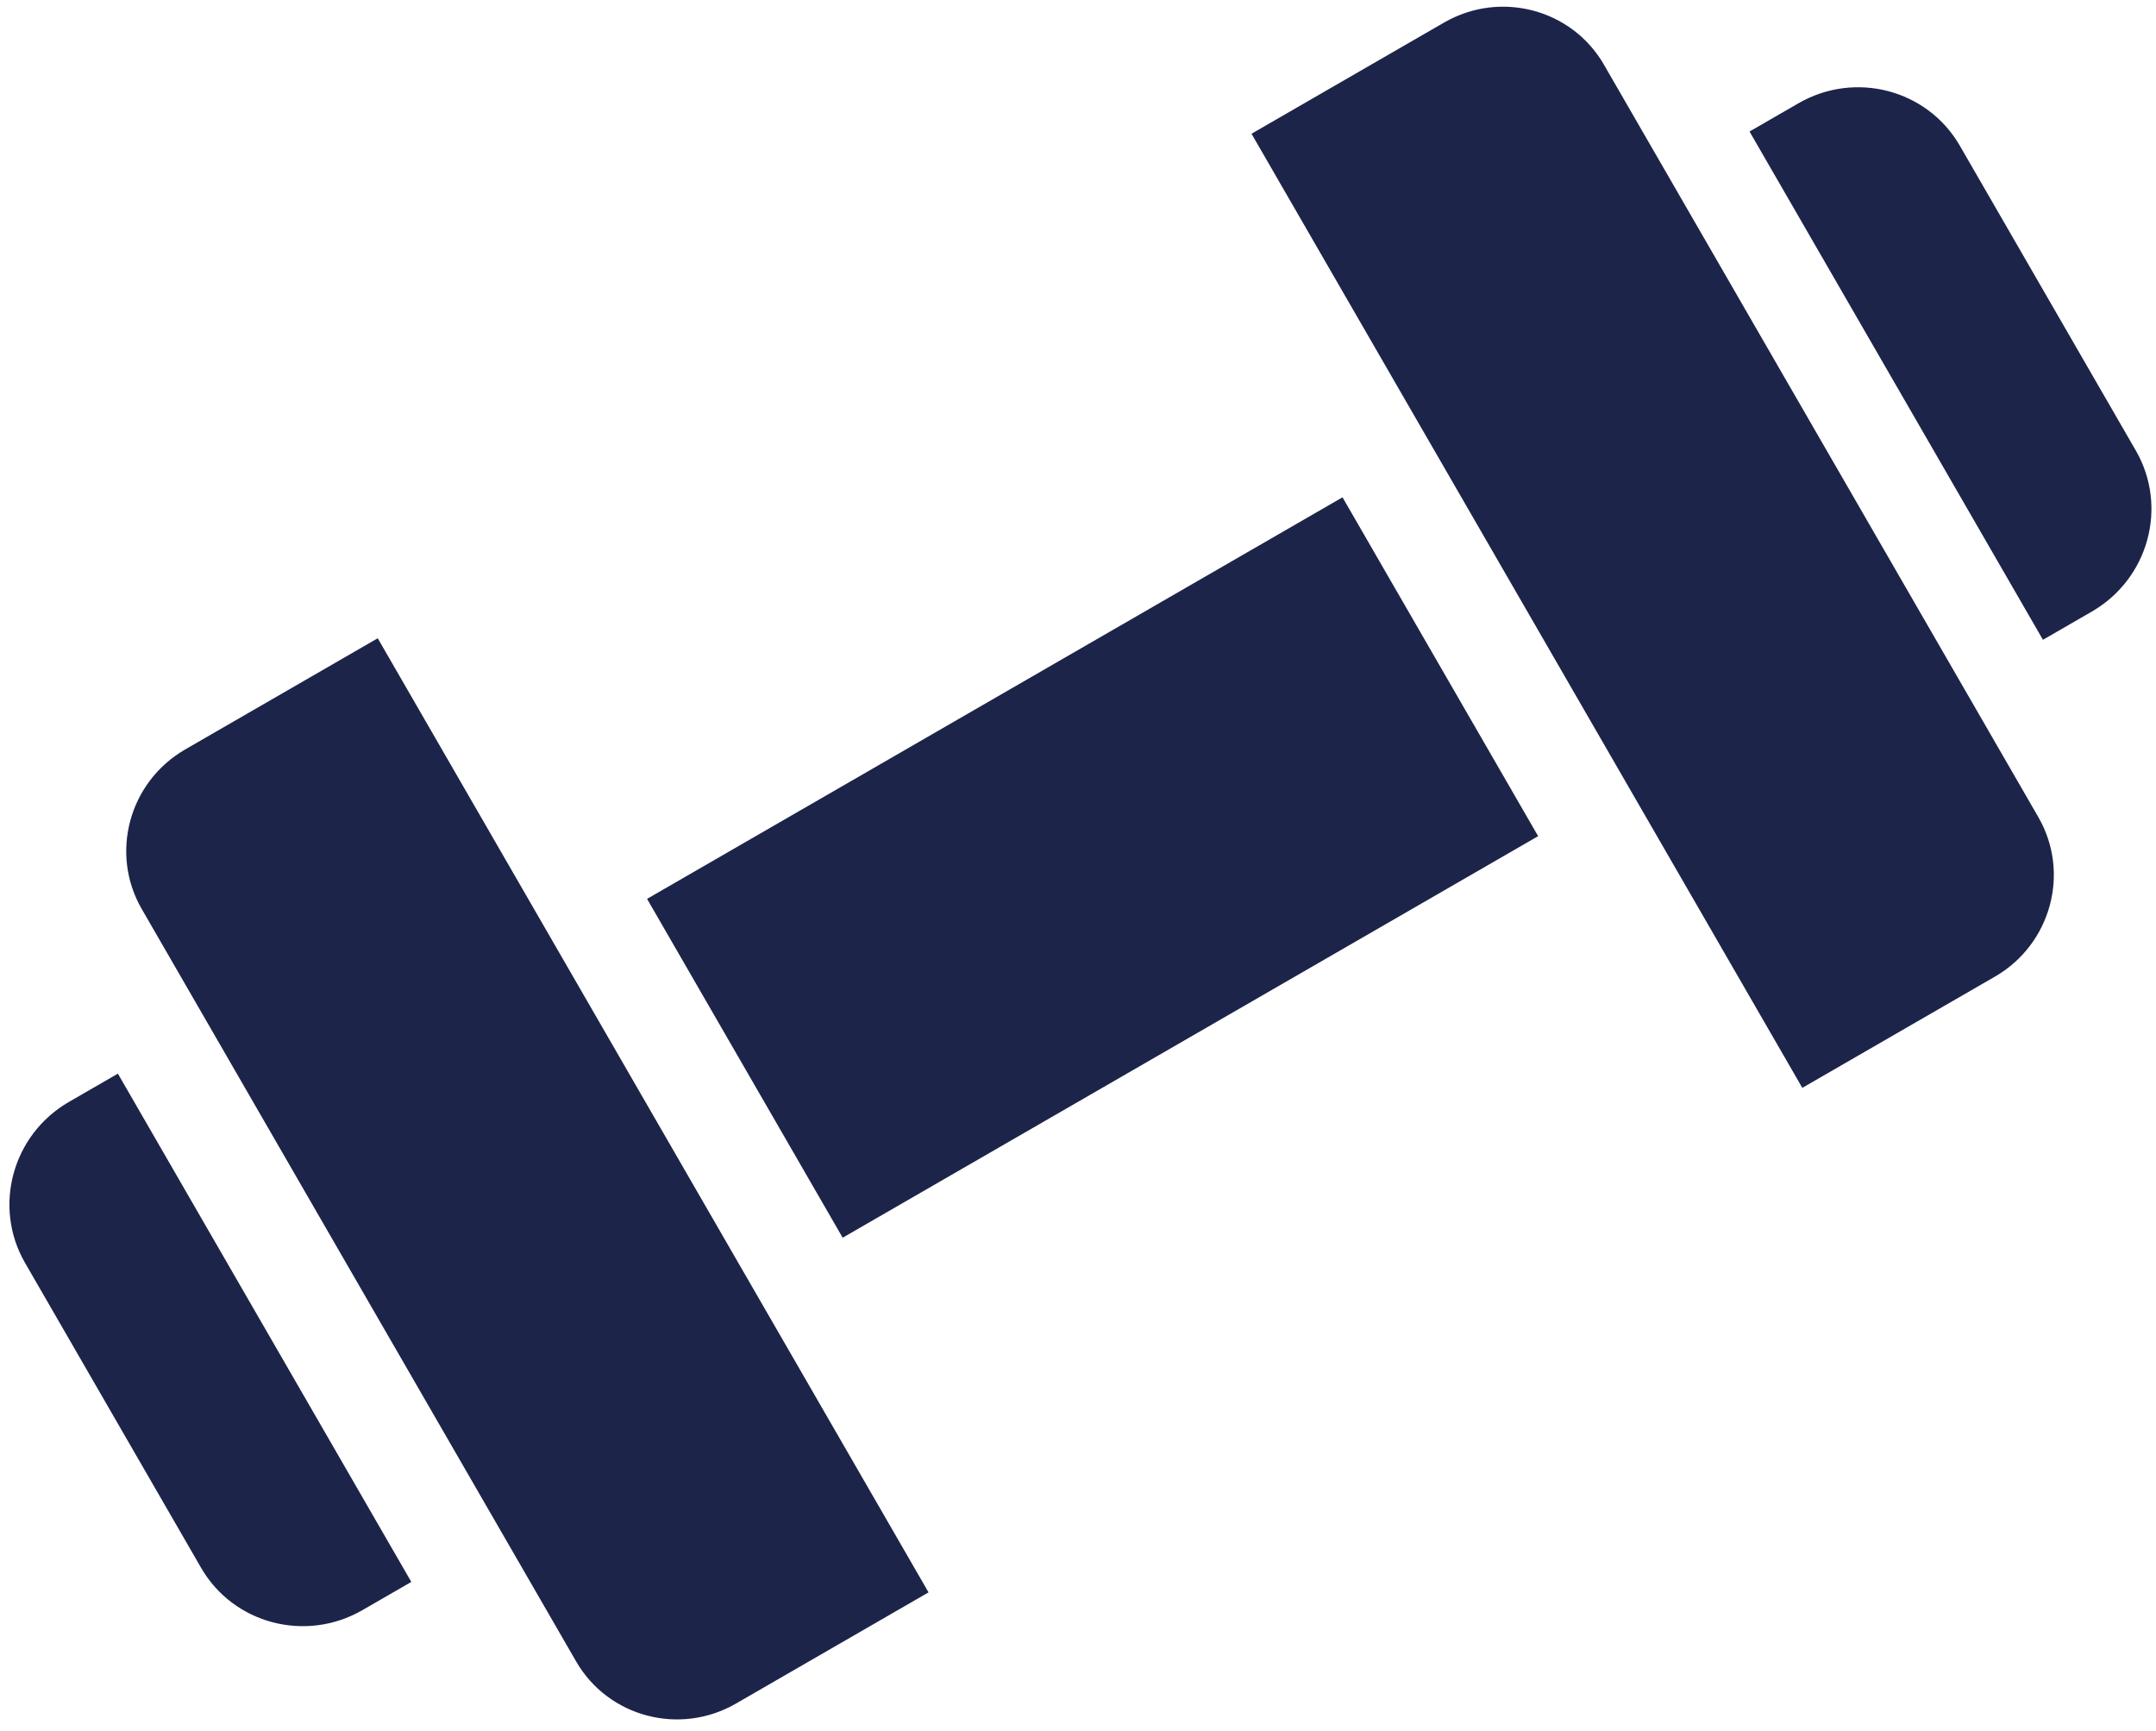 <svg width="137px" height="110px" viewBox="0 0 137 110" version="1.1" xmlns="http://www.w3.org/2000/svg" xmlns:xlink="http://www.w3.org/1999/xlink">
  <g id="Page-1" stroke="none" stroke-width="1" fill-rule="evenodd" fill="#1D2449">
    <g id="Gym-Booking-App" transform="translate(-161, -2773)" fill-rule="nonzero">
      <g id="dumbbell-(1)-copy-5" transform="translate(229.981, 2828) rotate(-30) translate(-229.981, -2828) translate(159, 2793)">
        <path d="M45.794,22.897 L96.822,22.897 L96.822,47.757 L45.794,47.757 L45.794,22.897 Z M134.436,15.701 C138.59,15.705 141.957,19.038 141.963,23.152 L141.963,45.538 C141.959,49.652 138.591,52.986 134.436,52.991 L130.841,52.991 L130.841,15.701 L134.436,15.701 Z M117.501,-3.63797881e-12 C121.615,0.005 124.949,3.311 124.953,7.391 L124.953,62.609 C124.949,66.689 121.615,69.995 117.501,70 L103.364,70 L103.364,-3.63797881e-12 L117.501,-3.63797881e-12 Z M17.664,7.391 C17.667,3.311 21.002,0.005 25.116,0 L39.252,0 L39.252,70 L25.116,70 C21.002,69.996 17.667,66.689 17.664,62.609 L17.664,7.391 Z M0,23.153 C0.005,19.039 3.372,15.705 7.526,15.701 L11.121,15.701 L11.121,52.991 L7.526,52.991 C3.372,52.986 0.004,49.652 0,45.538 L0,23.153 Z" id="Combined-Shape"></path>
      </g>
    </g>
  </g>
</svg>